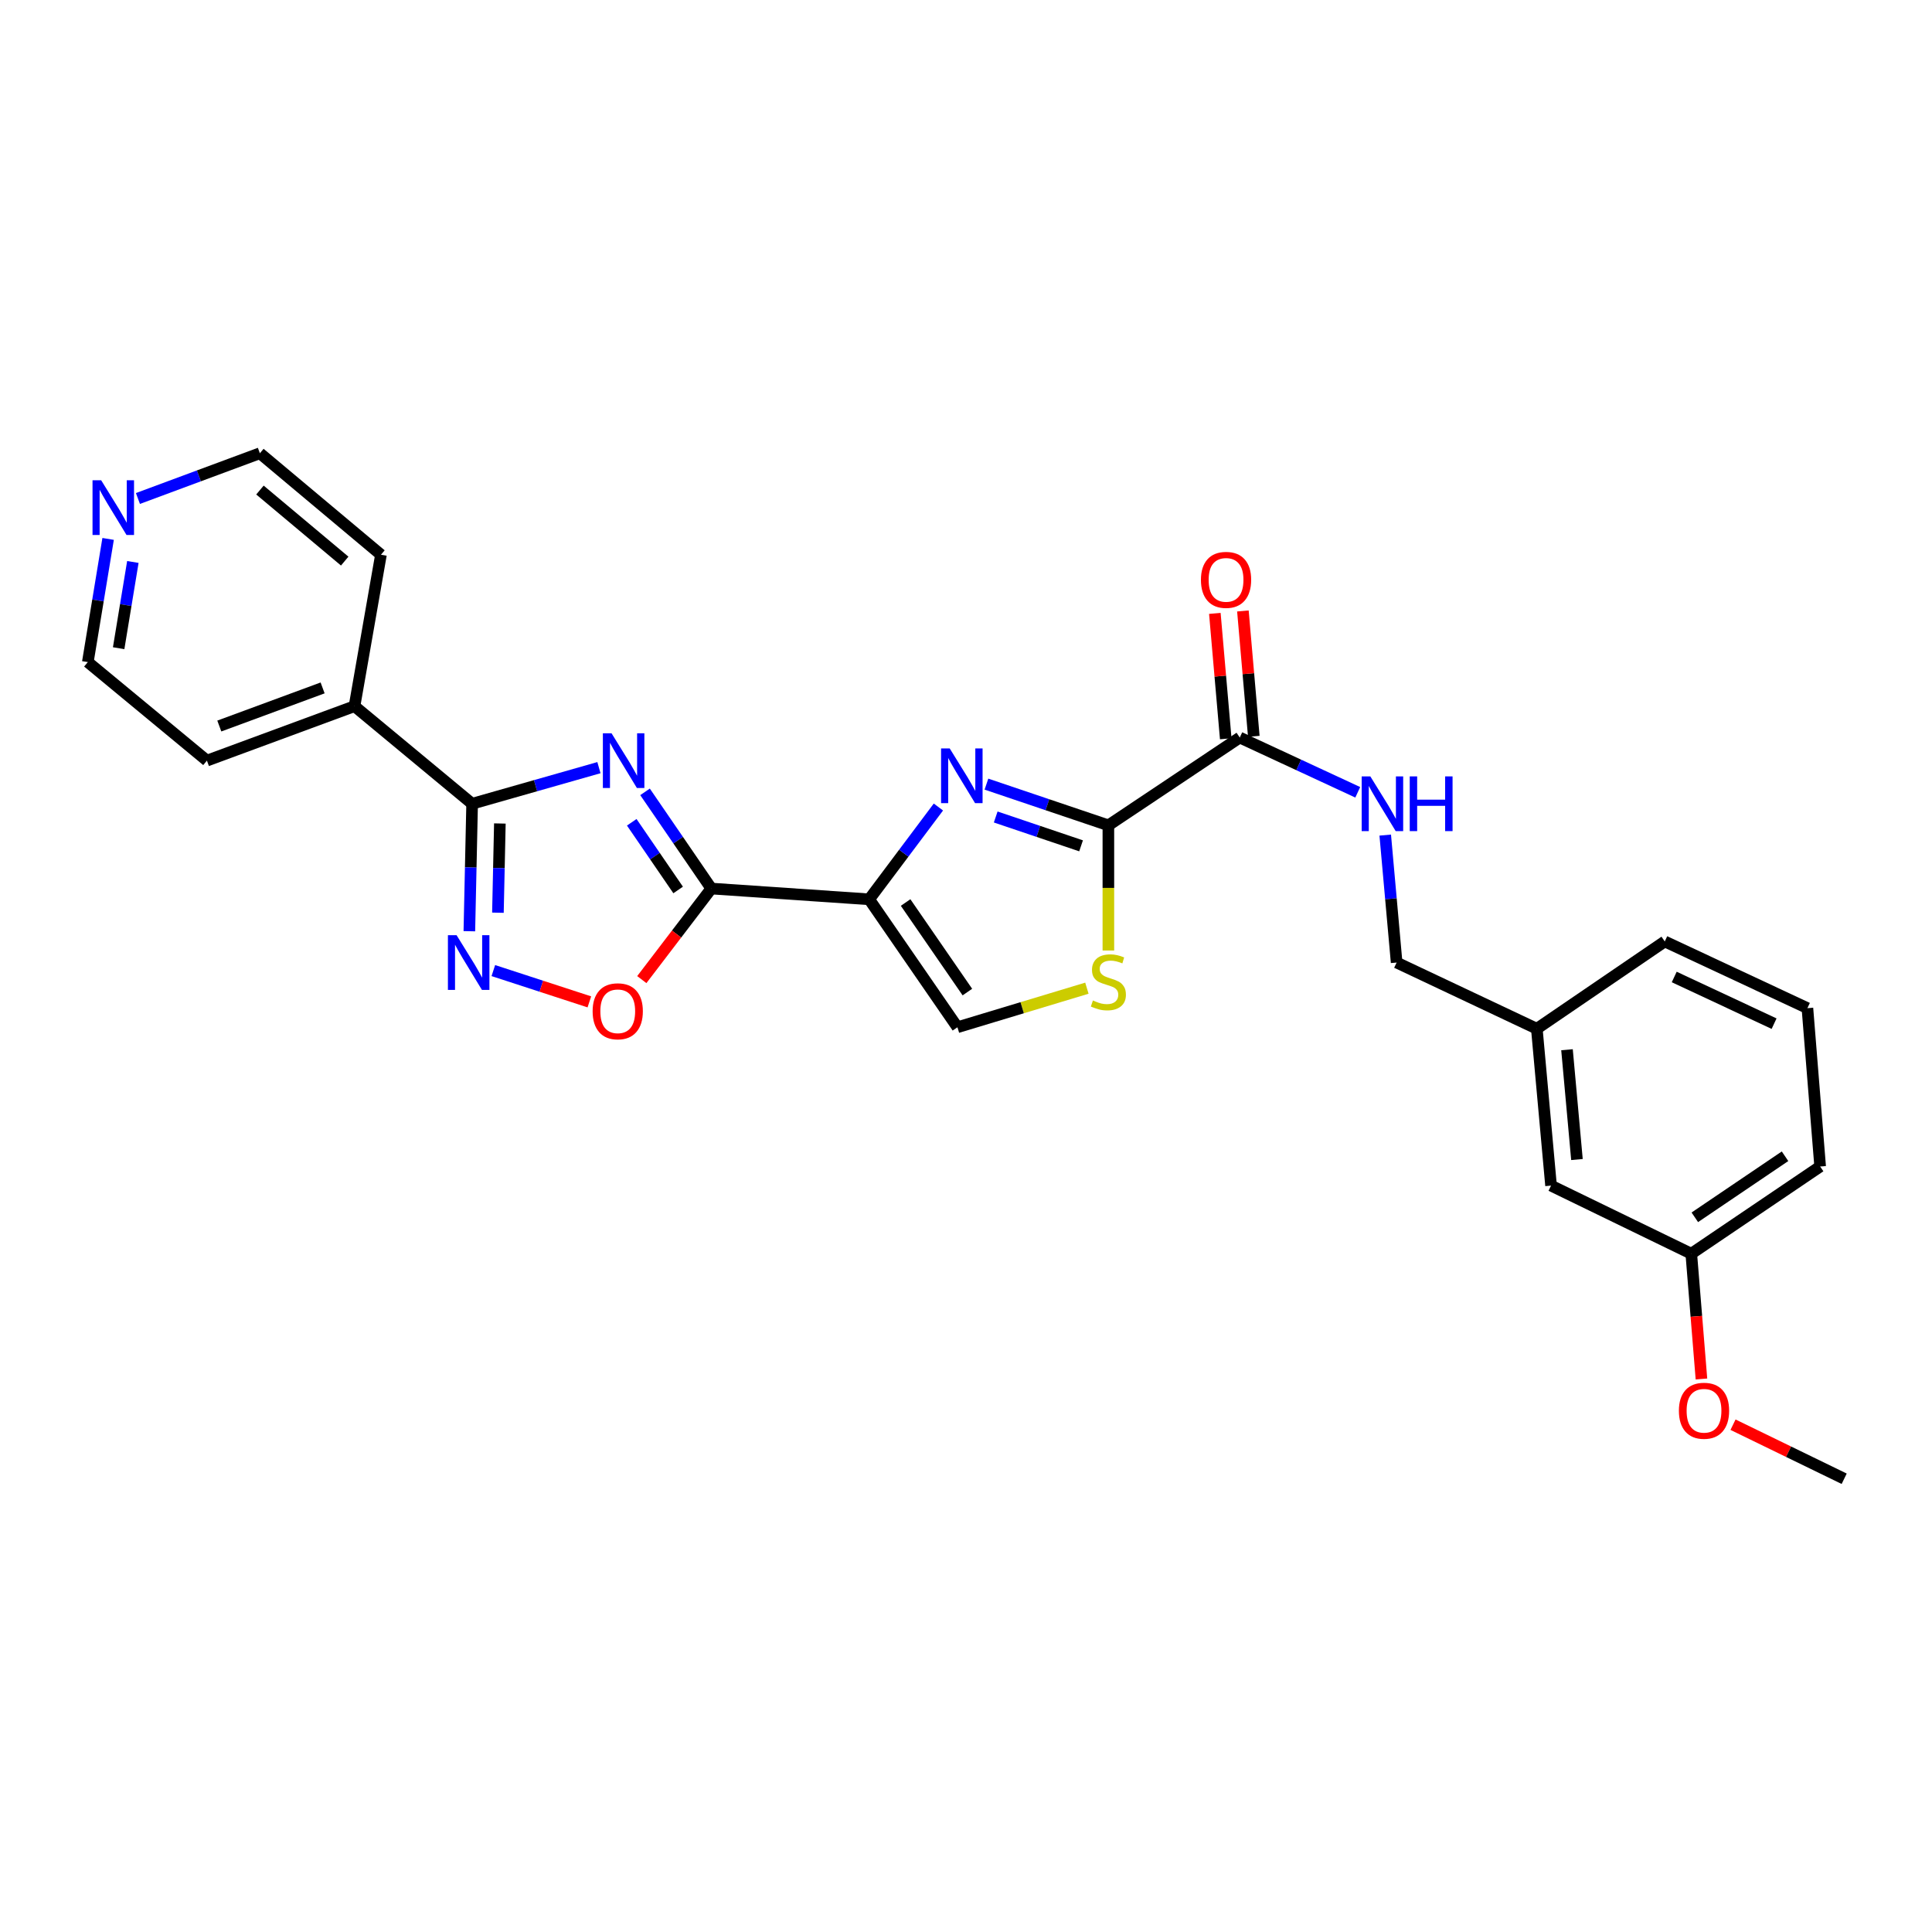 <?xml version='1.0' encoding='iso-8859-1'?>
<svg version='1.1' baseProfile='full'
              xmlns='http://www.w3.org/2000/svg'
                      xmlns:rdkit='http://www.rdkit.org/xml'
                      xmlns:xlink='http://www.w3.org/1999/xlink'
                  xml:space='preserve'
width='1000px' height='1000px' viewBox='0 0 1000 1000'>
<!-- END OF HEADER -->
<rect style='opacity:1.0;fill:#FFFFFF;stroke:none' width='1000' height='1000' x='0' y='0'> </rect>
<path class='bond-1' d='M 333.868,409.862 L 351.023,434.888' style='fill:none;fill-rule:evenodd;stroke:#0000FF;stroke-width:6px;stroke-linecap:butt;stroke-linejoin:miter;stroke-opacity:1' />
<path class='bond-1' d='M 351.023,434.888 L 368.177,459.914' style='fill:none;fill-rule:evenodd;stroke:#000000;stroke-width:6px;stroke-linecap:butt;stroke-linejoin:miter;stroke-opacity:1' />
<path class='bond-1' d='M 326.991,425.611 L 338.999,443.129' style='fill:none;fill-rule:evenodd;stroke:#0000FF;stroke-width:6px;stroke-linecap:butt;stroke-linejoin:miter;stroke-opacity:1' />
<path class='bond-1' d='M 338.999,443.129 L 351.007,460.647' style='fill:none;fill-rule:evenodd;stroke:#000000;stroke-width:6px;stroke-linecap:butt;stroke-linejoin:miter;stroke-opacity:1' />
<path class='bond-3' d='M 310.008,397.333 L 277.19,406.677' style='fill:none;fill-rule:evenodd;stroke:#0000FF;stroke-width:6px;stroke-linecap:butt;stroke-linejoin:miter;stroke-opacity:1' />
<path class='bond-3' d='M 277.19,406.677 L 244.371,416.021' style='fill:none;fill-rule:evenodd;stroke:#000000;stroke-width:6px;stroke-linecap:butt;stroke-linejoin:miter;stroke-opacity:1' />
<path class='bond-0' d='M 449.888,465.485 L 368.177,459.914' style='fill:none;fill-rule:evenodd;stroke:#000000;stroke-width:6px;stroke-linecap:butt;stroke-linejoin:miter;stroke-opacity:1' />
<path class='bond-2' d='M 449.888,465.485 L 467.803,441.601' style='fill:none;fill-rule:evenodd;stroke:#000000;stroke-width:6px;stroke-linecap:butt;stroke-linejoin:miter;stroke-opacity:1' />
<path class='bond-2' d='M 467.803,441.601 L 485.718,417.716' style='fill:none;fill-rule:evenodd;stroke:#0000FF;stroke-width:6px;stroke-linecap:butt;stroke-linejoin:miter;stroke-opacity:1' />
<path class='bond-8' d='M 449.888,465.485 L 495.57,531.705' style='fill:none;fill-rule:evenodd;stroke:#000000;stroke-width:6px;stroke-linecap:butt;stroke-linejoin:miter;stroke-opacity:1' />
<path class='bond-8' d='M 468.739,467.141 L 500.717,513.494' style='fill:none;fill-rule:evenodd;stroke:#000000;stroke-width:6px;stroke-linecap:butt;stroke-linejoin:miter;stroke-opacity:1' />
<path class='bond-6' d='M 368.177,459.914 L 350.187,483.477' style='fill:none;fill-rule:evenodd;stroke:#000000;stroke-width:6px;stroke-linecap:butt;stroke-linejoin:miter;stroke-opacity:1' />
<path class='bond-6' d='M 350.187,483.477 L 332.198,507.04' style='fill:none;fill-rule:evenodd;stroke:#FF0000;stroke-width:6px;stroke-linecap:butt;stroke-linejoin:miter;stroke-opacity:1' />
<path class='bond-4' d='M 510.58,405.863 L 542.137,416.526' style='fill:none;fill-rule:evenodd;stroke:#0000FF;stroke-width:6px;stroke-linecap:butt;stroke-linejoin:miter;stroke-opacity:1' />
<path class='bond-4' d='M 542.137,416.526 L 573.694,427.189' style='fill:none;fill-rule:evenodd;stroke:#000000;stroke-width:6px;stroke-linecap:butt;stroke-linejoin:miter;stroke-opacity:1' />
<path class='bond-4' d='M 515.38,422.872 L 537.471,430.336' style='fill:none;fill-rule:evenodd;stroke:#0000FF;stroke-width:6px;stroke-linecap:butt;stroke-linejoin:miter;stroke-opacity:1' />
<path class='bond-4' d='M 537.471,430.336 L 559.561,437.8' style='fill:none;fill-rule:evenodd;stroke:#000000;stroke-width:6px;stroke-linecap:butt;stroke-linejoin:miter;stroke-opacity:1' />
<path class='bond-5' d='M 244.371,416.021 L 243.653,449.008' style='fill:none;fill-rule:evenodd;stroke:#000000;stroke-width:6px;stroke-linecap:butt;stroke-linejoin:miter;stroke-opacity:1' />
<path class='bond-5' d='M 243.653,449.008 L 242.935,481.995' style='fill:none;fill-rule:evenodd;stroke:#0000FF;stroke-width:6px;stroke-linecap:butt;stroke-linejoin:miter;stroke-opacity:1' />
<path class='bond-5' d='M 258.729,426.235 L 258.226,449.326' style='fill:none;fill-rule:evenodd;stroke:#000000;stroke-width:6px;stroke-linecap:butt;stroke-linejoin:miter;stroke-opacity:1' />
<path class='bond-5' d='M 258.226,449.326 L 257.724,472.416' style='fill:none;fill-rule:evenodd;stroke:#0000FF;stroke-width:6px;stroke-linecap:butt;stroke-linejoin:miter;stroke-opacity:1' />
<path class='bond-11' d='M 244.371,416.021 L 183.489,365.513' style='fill:none;fill-rule:evenodd;stroke:#000000;stroke-width:6px;stroke-linecap:butt;stroke-linejoin:miter;stroke-opacity:1' />
<path class='bond-9' d='M 573.694,427.189 L 641.703,381.758' style='fill:none;fill-rule:evenodd;stroke:#000000;stroke-width:6px;stroke-linecap:butt;stroke-linejoin:miter;stroke-opacity:1' />
<path class='bond-29' d='M 573.694,427.189 L 573.694,459.584' style='fill:none;fill-rule:evenodd;stroke:#000000;stroke-width:6px;stroke-linecap:butt;stroke-linejoin:miter;stroke-opacity:1' />
<path class='bond-29' d='M 573.694,459.584 L 573.694,491.979' style='fill:none;fill-rule:evenodd;stroke:#CCCC00;stroke-width:6px;stroke-linecap:butt;stroke-linejoin:miter;stroke-opacity:1' />
<path class='bond-27' d='M 255.35,502.371 L 280.199,510.469' style='fill:none;fill-rule:evenodd;stroke:#0000FF;stroke-width:6px;stroke-linecap:butt;stroke-linejoin:miter;stroke-opacity:1' />
<path class='bond-27' d='M 280.199,510.469 L 305.048,518.567' style='fill:none;fill-rule:evenodd;stroke:#FF0000;stroke-width:6px;stroke-linecap:butt;stroke-linejoin:miter;stroke-opacity:1' />
<path class='bond-7' d='M 562.574,511.479 L 529.072,521.592' style='fill:none;fill-rule:evenodd;stroke:#CCCC00;stroke-width:6px;stroke-linecap:butt;stroke-linejoin:miter;stroke-opacity:1' />
<path class='bond-7' d='M 529.072,521.592 L 495.57,531.705' style='fill:none;fill-rule:evenodd;stroke:#000000;stroke-width:6px;stroke-linecap:butt;stroke-linejoin:miter;stroke-opacity:1' />
<path class='bond-10' d='M 641.703,381.758 L 672.235,395.926' style='fill:none;fill-rule:evenodd;stroke:#000000;stroke-width:6px;stroke-linecap:butt;stroke-linejoin:miter;stroke-opacity:1' />
<path class='bond-10' d='M 672.235,395.926 L 702.767,410.093' style='fill:none;fill-rule:evenodd;stroke:#0000FF;stroke-width:6px;stroke-linecap:butt;stroke-linejoin:miter;stroke-opacity:1' />
<path class='bond-12' d='M 648.964,381.127 L 646.143,348.68' style='fill:none;fill-rule:evenodd;stroke:#000000;stroke-width:6px;stroke-linecap:butt;stroke-linejoin:miter;stroke-opacity:1' />
<path class='bond-12' d='M 646.143,348.68 L 643.323,316.234' style='fill:none;fill-rule:evenodd;stroke:#FF0000;stroke-width:6px;stroke-linecap:butt;stroke-linejoin:miter;stroke-opacity:1' />
<path class='bond-12' d='M 634.442,382.389 L 631.621,349.943' style='fill:none;fill-rule:evenodd;stroke:#000000;stroke-width:6px;stroke-linecap:butt;stroke-linejoin:miter;stroke-opacity:1' />
<path class='bond-12' d='M 631.621,349.943 L 628.801,317.496' style='fill:none;fill-rule:evenodd;stroke:#FF0000;stroke-width:6px;stroke-linecap:butt;stroke-linejoin:miter;stroke-opacity:1' />
<path class='bond-14' d='M 716.994,432.244 L 719.945,465.227' style='fill:none;fill-rule:evenodd;stroke:#0000FF;stroke-width:6px;stroke-linecap:butt;stroke-linejoin:miter;stroke-opacity:1' />
<path class='bond-14' d='M 719.945,465.227 L 722.896,498.21' style='fill:none;fill-rule:evenodd;stroke:#000000;stroke-width:6px;stroke-linecap:butt;stroke-linejoin:miter;stroke-opacity:1' />
<path class='bond-22' d='M 183.489,365.513 L 197.183,287.13' style='fill:none;fill-rule:evenodd;stroke:#000000;stroke-width:6px;stroke-linecap:butt;stroke-linejoin:miter;stroke-opacity:1' />
<path class='bond-23' d='M 183.489,365.513 L 107.098,393.695' style='fill:none;fill-rule:evenodd;stroke:#000000;stroke-width:6px;stroke-linecap:butt;stroke-linejoin:miter;stroke-opacity:1' />
<path class='bond-23' d='M 166.985,356.064 L 113.512,375.791' style='fill:none;fill-rule:evenodd;stroke:#000000;stroke-width:6px;stroke-linecap:butt;stroke-linejoin:miter;stroke-opacity:1' />
<path class='bond-13' d='M 55.963,278.94 L 50.709,310.82' style='fill:none;fill-rule:evenodd;stroke:#0000FF;stroke-width:6px;stroke-linecap:butt;stroke-linejoin:miter;stroke-opacity:1' />
<path class='bond-13' d='M 50.709,310.82 L 45.455,342.7' style='fill:none;fill-rule:evenodd;stroke:#000000;stroke-width:6px;stroke-linecap:butt;stroke-linejoin:miter;stroke-opacity:1' />
<path class='bond-13' d='M 68.769,290.874 L 65.091,313.19' style='fill:none;fill-rule:evenodd;stroke:#0000FF;stroke-width:6px;stroke-linecap:butt;stroke-linejoin:miter;stroke-opacity:1' />
<path class='bond-13' d='M 65.091,313.19 L 61.414,335.506' style='fill:none;fill-rule:evenodd;stroke:#000000;stroke-width:6px;stroke-linecap:butt;stroke-linejoin:miter;stroke-opacity:1' />
<path class='bond-28' d='M 71.394,258.018 L 102.952,246.307' style='fill:none;fill-rule:evenodd;stroke:#0000FF;stroke-width:6px;stroke-linecap:butt;stroke-linejoin:miter;stroke-opacity:1' />
<path class='bond-28' d='M 102.952,246.307 L 134.511,234.597' style='fill:none;fill-rule:evenodd;stroke:#000000;stroke-width:6px;stroke-linecap:butt;stroke-linejoin:miter;stroke-opacity:1' />
<path class='bond-16' d='M 722.896,498.21 L 795.456,532.474' style='fill:none;fill-rule:evenodd;stroke:#000000;stroke-width:6px;stroke-linecap:butt;stroke-linejoin:miter;stroke-opacity:1' />
<path class='bond-15' d='M 802.817,613.667 L 795.456,532.474' style='fill:none;fill-rule:evenodd;stroke:#000000;stroke-width:6px;stroke-linecap:butt;stroke-linejoin:miter;stroke-opacity:1' />
<path class='bond-15' d='M 816.23,600.172 L 811.077,543.337' style='fill:none;fill-rule:evenodd;stroke:#000000;stroke-width:6px;stroke-linecap:butt;stroke-linejoin:miter;stroke-opacity:1' />
<path class='bond-17' d='M 802.817,613.667 L 875.401,648.918' style='fill:none;fill-rule:evenodd;stroke:#000000;stroke-width:6px;stroke-linecap:butt;stroke-linejoin:miter;stroke-opacity:1' />
<path class='bond-24' d='M 795.456,532.474 L 861.675,487.302' style='fill:none;fill-rule:evenodd;stroke:#000000;stroke-width:6px;stroke-linecap:butt;stroke-linejoin:miter;stroke-opacity:1' />
<path class='bond-18' d='M 875.401,648.918 L 878.034,681.34' style='fill:none;fill-rule:evenodd;stroke:#000000;stroke-width:6px;stroke-linecap:butt;stroke-linejoin:miter;stroke-opacity:1' />
<path class='bond-18' d='M 878.034,681.34 L 880.666,713.763' style='fill:none;fill-rule:evenodd;stroke:#FF0000;stroke-width:6px;stroke-linecap:butt;stroke-linejoin:miter;stroke-opacity:1' />
<path class='bond-30' d='M 875.401,648.918 L 942.107,603.779' style='fill:none;fill-rule:evenodd;stroke:#000000;stroke-width:6px;stroke-linecap:butt;stroke-linejoin:miter;stroke-opacity:1' />
<path class='bond-30' d='M 877.238,630.075 L 923.931,598.477' style='fill:none;fill-rule:evenodd;stroke:#000000;stroke-width:6px;stroke-linecap:butt;stroke-linejoin:miter;stroke-opacity:1' />
<path class='bond-26' d='M 897.01,737.422 L 925.778,751.413' style='fill:none;fill-rule:evenodd;stroke:#FF0000;stroke-width:6px;stroke-linecap:butt;stroke-linejoin:miter;stroke-opacity:1' />
<path class='bond-26' d='M 925.778,751.413 L 954.545,765.403' style='fill:none;fill-rule:evenodd;stroke:#000000;stroke-width:6px;stroke-linecap:butt;stroke-linejoin:miter;stroke-opacity:1' />
<path class='bond-19' d='M 935.515,521.817 L 861.675,487.302' style='fill:none;fill-rule:evenodd;stroke:#000000;stroke-width:6px;stroke-linecap:butt;stroke-linejoin:miter;stroke-opacity:1' />
<path class='bond-19' d='M 918.266,529.845 L 866.578,505.685' style='fill:none;fill-rule:evenodd;stroke:#000000;stroke-width:6px;stroke-linecap:butt;stroke-linejoin:miter;stroke-opacity:1' />
<path class='bond-25' d='M 935.515,521.817 L 942.107,603.779' style='fill:none;fill-rule:evenodd;stroke:#000000;stroke-width:6px;stroke-linecap:butt;stroke-linejoin:miter;stroke-opacity:1' />
<path class='bond-20' d='M 134.511,234.597 L 197.183,287.13' style='fill:none;fill-rule:evenodd;stroke:#000000;stroke-width:6px;stroke-linecap:butt;stroke-linejoin:miter;stroke-opacity:1' />
<path class='bond-20' d='M 134.548,253.648 L 178.418,290.421' style='fill:none;fill-rule:evenodd;stroke:#000000;stroke-width:6px;stroke-linecap:butt;stroke-linejoin:miter;stroke-opacity:1' />
<path class='bond-21' d='M 45.455,342.7 L 107.098,393.695' style='fill:none;fill-rule:evenodd;stroke:#000000;stroke-width:6px;stroke-linecap:butt;stroke-linejoin:miter;stroke-opacity:1' />
<path  class='atom-0' d='M 316.526 379.535
L 325.806 394.535
Q 326.726 396.015, 328.206 398.695
Q 329.686 401.375, 329.766 401.535
L 329.766 379.535
L 333.526 379.535
L 333.526 407.855
L 329.646 407.855
L 319.686 391.455
Q 318.526 389.535, 317.286 387.335
Q 316.086 385.135, 315.726 384.455
L 315.726 407.855
L 312.046 407.855
L 312.046 379.535
L 316.526 379.535
' fill='#0000FF'/>
<path  class='atom-3' d='M 491.578 387.398
L 500.858 402.398
Q 501.778 403.878, 503.258 406.558
Q 504.738 409.238, 504.818 409.398
L 504.818 387.398
L 508.578 387.398
L 508.578 415.718
L 504.698 415.718
L 494.738 399.318
Q 493.578 397.398, 492.338 395.198
Q 491.138 392.998, 490.778 392.318
L 490.778 415.718
L 487.098 415.718
L 487.098 387.398
L 491.578 387.398
' fill='#0000FF'/>
<path  class='atom-6' d='M 236.322 484.05
L 245.602 499.05
Q 246.522 500.53, 248.002 503.21
Q 249.482 505.89, 249.562 506.05
L 249.562 484.05
L 253.322 484.05
L 253.322 512.37
L 249.442 512.37
L 239.482 495.97
Q 238.322 494.05, 237.082 491.85
Q 235.882 489.65, 235.522 488.97
L 235.522 512.37
L 231.842 512.37
L 231.842 484.05
L 236.322 484.05
' fill='#0000FF'/>
<path  class='atom-7' d='M 306.742 523.435
Q 306.742 516.635, 310.102 512.835
Q 313.462 509.035, 319.742 509.035
Q 326.022 509.035, 329.382 512.835
Q 332.742 516.635, 332.742 523.435
Q 332.742 530.315, 329.342 534.235
Q 325.942 538.115, 319.742 538.115
Q 313.502 538.115, 310.102 534.235
Q 306.742 530.355, 306.742 523.435
M 319.742 534.915
Q 324.062 534.915, 326.382 532.035
Q 328.742 529.115, 328.742 523.435
Q 328.742 517.875, 326.382 515.075
Q 324.062 512.235, 319.742 512.235
Q 315.422 512.235, 313.062 515.035
Q 310.742 517.835, 310.742 523.435
Q 310.742 529.155, 313.062 532.035
Q 315.422 534.915, 319.742 534.915
' fill='#FF0000'/>
<path  class='atom-8' d='M 565.694 517.843
Q 566.014 517.963, 567.334 518.523
Q 568.654 519.083, 570.094 519.443
Q 571.574 519.763, 573.014 519.763
Q 575.694 519.763, 577.254 518.483
Q 578.814 517.163, 578.814 514.883
Q 578.814 513.323, 578.014 512.363
Q 577.254 511.403, 576.054 510.883
Q 574.854 510.363, 572.854 509.763
Q 570.334 509.003, 568.814 508.283
Q 567.334 507.563, 566.254 506.043
Q 565.214 504.523, 565.214 501.963
Q 565.214 498.403, 567.614 496.203
Q 570.054 494.003, 574.854 494.003
Q 578.134 494.003, 581.854 495.563
L 580.934 498.643
Q 577.534 497.243, 574.974 497.243
Q 572.214 497.243, 570.694 498.403
Q 569.174 499.523, 569.214 501.483
Q 569.214 503.003, 569.974 503.923
Q 570.774 504.843, 571.894 505.363
Q 573.054 505.883, 574.974 506.483
Q 577.534 507.283, 579.054 508.083
Q 580.574 508.883, 581.654 510.523
Q 582.774 512.123, 582.774 514.883
Q 582.774 518.803, 580.134 520.923
Q 577.534 523.003, 573.174 523.003
Q 570.654 523.003, 568.734 522.443
Q 566.854 521.923, 564.614 521.003
L 565.694 517.843
' fill='#CCCC00'/>
<path  class='atom-11' d='M 709.282 401.861
L 718.562 416.861
Q 719.482 418.341, 720.962 421.021
Q 722.442 423.701, 722.522 423.861
L 722.522 401.861
L 726.282 401.861
L 726.282 430.181
L 722.402 430.181
L 712.442 413.781
Q 711.282 411.861, 710.042 409.661
Q 708.842 407.461, 708.482 406.781
L 708.482 430.181
L 704.802 430.181
L 704.802 401.861
L 709.282 401.861
' fill='#0000FF'/>
<path  class='atom-11' d='M 729.682 401.861
L 733.522 401.861
L 733.522 413.901
L 748.002 413.901
L 748.002 401.861
L 751.842 401.861
L 751.842 430.181
L 748.002 430.181
L 748.002 417.101
L 733.522 417.101
L 733.522 430.181
L 729.682 430.181
L 729.682 401.861
' fill='#0000FF'/>
<path  class='atom-13' d='M 621.601 300.135
Q 621.601 293.335, 624.961 289.535
Q 628.321 285.735, 634.601 285.735
Q 640.881 285.735, 644.241 289.535
Q 647.601 293.335, 647.601 300.135
Q 647.601 307.015, 644.201 310.935
Q 640.801 314.815, 634.601 314.815
Q 628.361 314.815, 624.961 310.935
Q 621.601 307.055, 621.601 300.135
M 634.601 311.615
Q 638.921 311.615, 641.241 308.735
Q 643.601 305.815, 643.601 300.135
Q 643.601 294.575, 641.241 291.775
Q 638.921 288.935, 634.601 288.935
Q 630.281 288.935, 627.921 291.735
Q 625.601 294.535, 625.601 300.135
Q 625.601 305.855, 627.921 308.735
Q 630.281 311.615, 634.601 311.615
' fill='#FF0000'/>
<path  class='atom-14' d='M 52.37 248.594
L 61.65 263.594
Q 62.57 265.074, 64.05 267.754
Q 65.53 270.434, 65.61 270.594
L 65.61 248.594
L 69.37 248.594
L 69.37 276.914
L 65.49 276.914
L 55.53 260.514
Q 54.37 258.594, 53.13 256.394
Q 51.93 254.194, 51.57 253.514
L 51.57 276.914
L 47.89 276.914
L 47.89 248.594
L 52.37 248.594
' fill='#0000FF'/>
<path  class='atom-19' d='M 868.993 730.199
Q 868.993 723.399, 872.353 719.599
Q 875.713 715.799, 881.993 715.799
Q 888.273 715.799, 891.633 719.599
Q 894.993 723.399, 894.993 730.199
Q 894.993 737.079, 891.593 740.999
Q 888.193 744.879, 881.993 744.879
Q 875.753 744.879, 872.353 740.999
Q 868.993 737.119, 868.993 730.199
M 881.993 741.679
Q 886.313 741.679, 888.633 738.799
Q 890.993 735.879, 890.993 730.199
Q 890.993 724.639, 888.633 721.839
Q 886.313 718.999, 881.993 718.999
Q 877.673 718.999, 875.313 721.799
Q 872.993 724.599, 872.993 730.199
Q 872.993 735.919, 875.313 738.799
Q 877.673 741.679, 881.993 741.679
' fill='#FF0000'/>
</svg>
